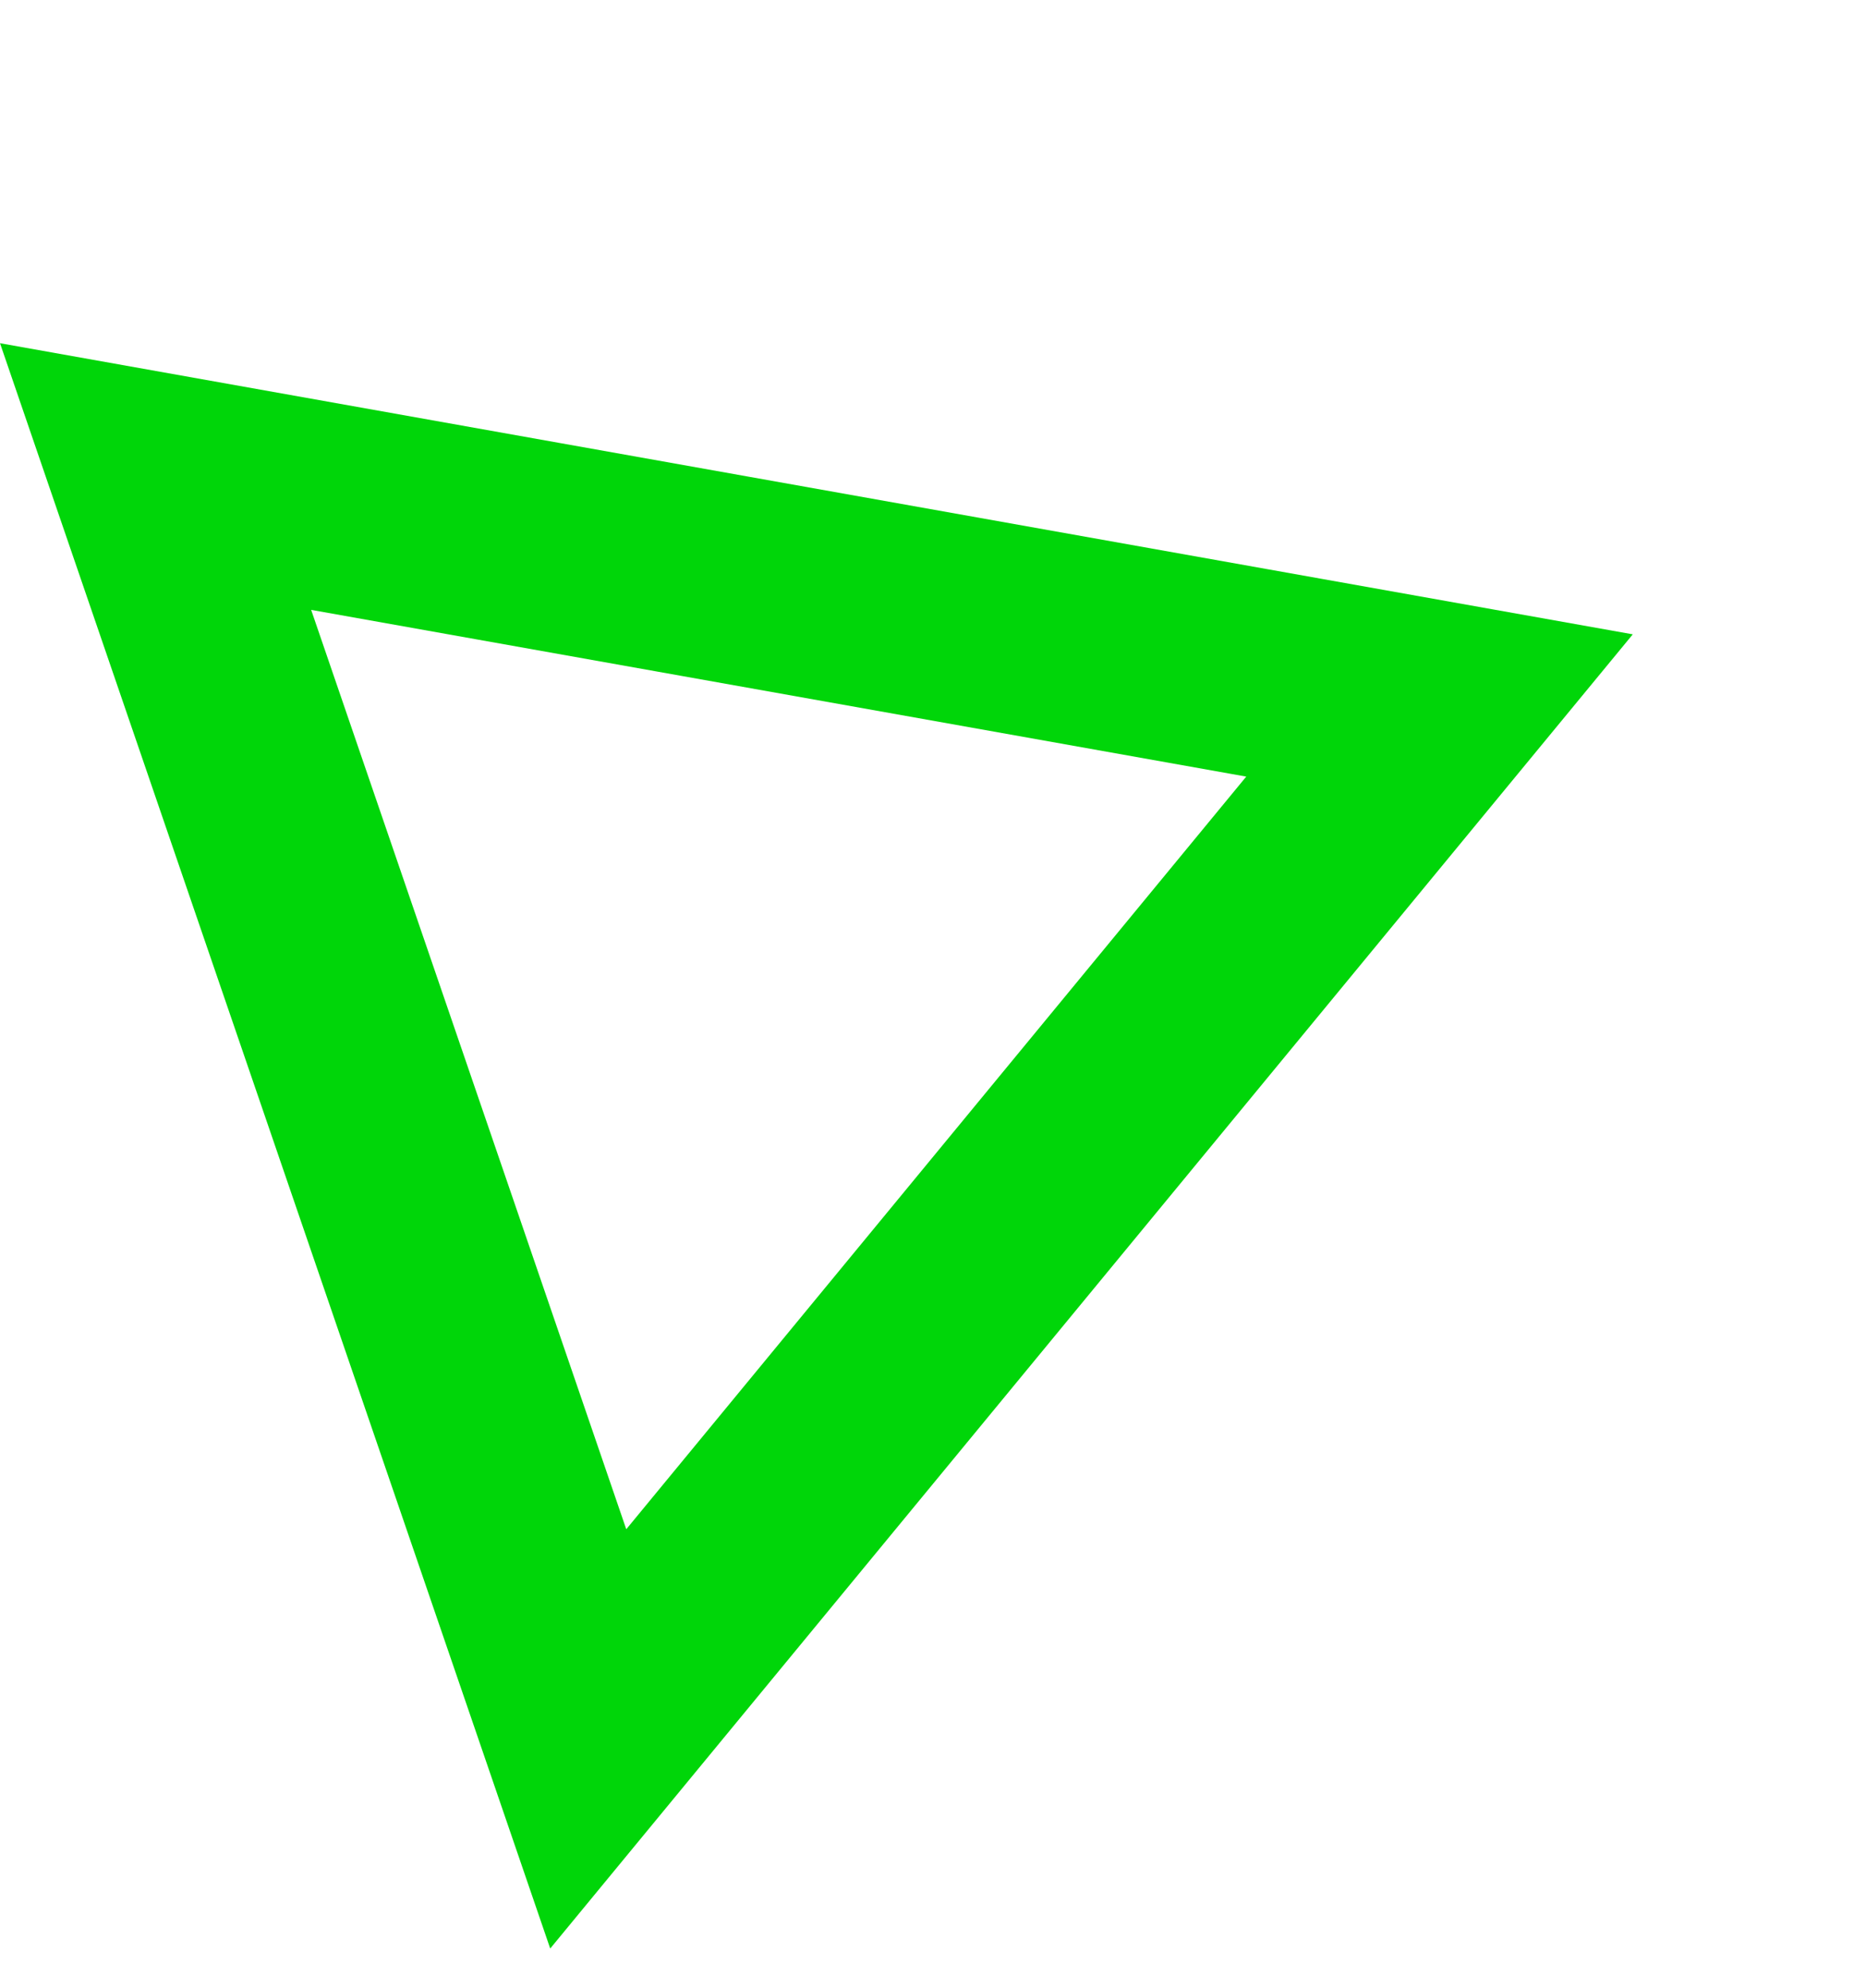 <svg xmlns="http://www.w3.org/2000/svg" width="179.528" height="191.225" viewBox="0 0 179.528 191.225"><path id="section4-shape" d="M2189.457,1347.035l98.432,42,16.976,7.244L2202.7,1474.716Z" transform="translate(-2421.39 -774.149) rotate(-13)" fill="none" stroke="#00d609" stroke-width="20"></path></svg>